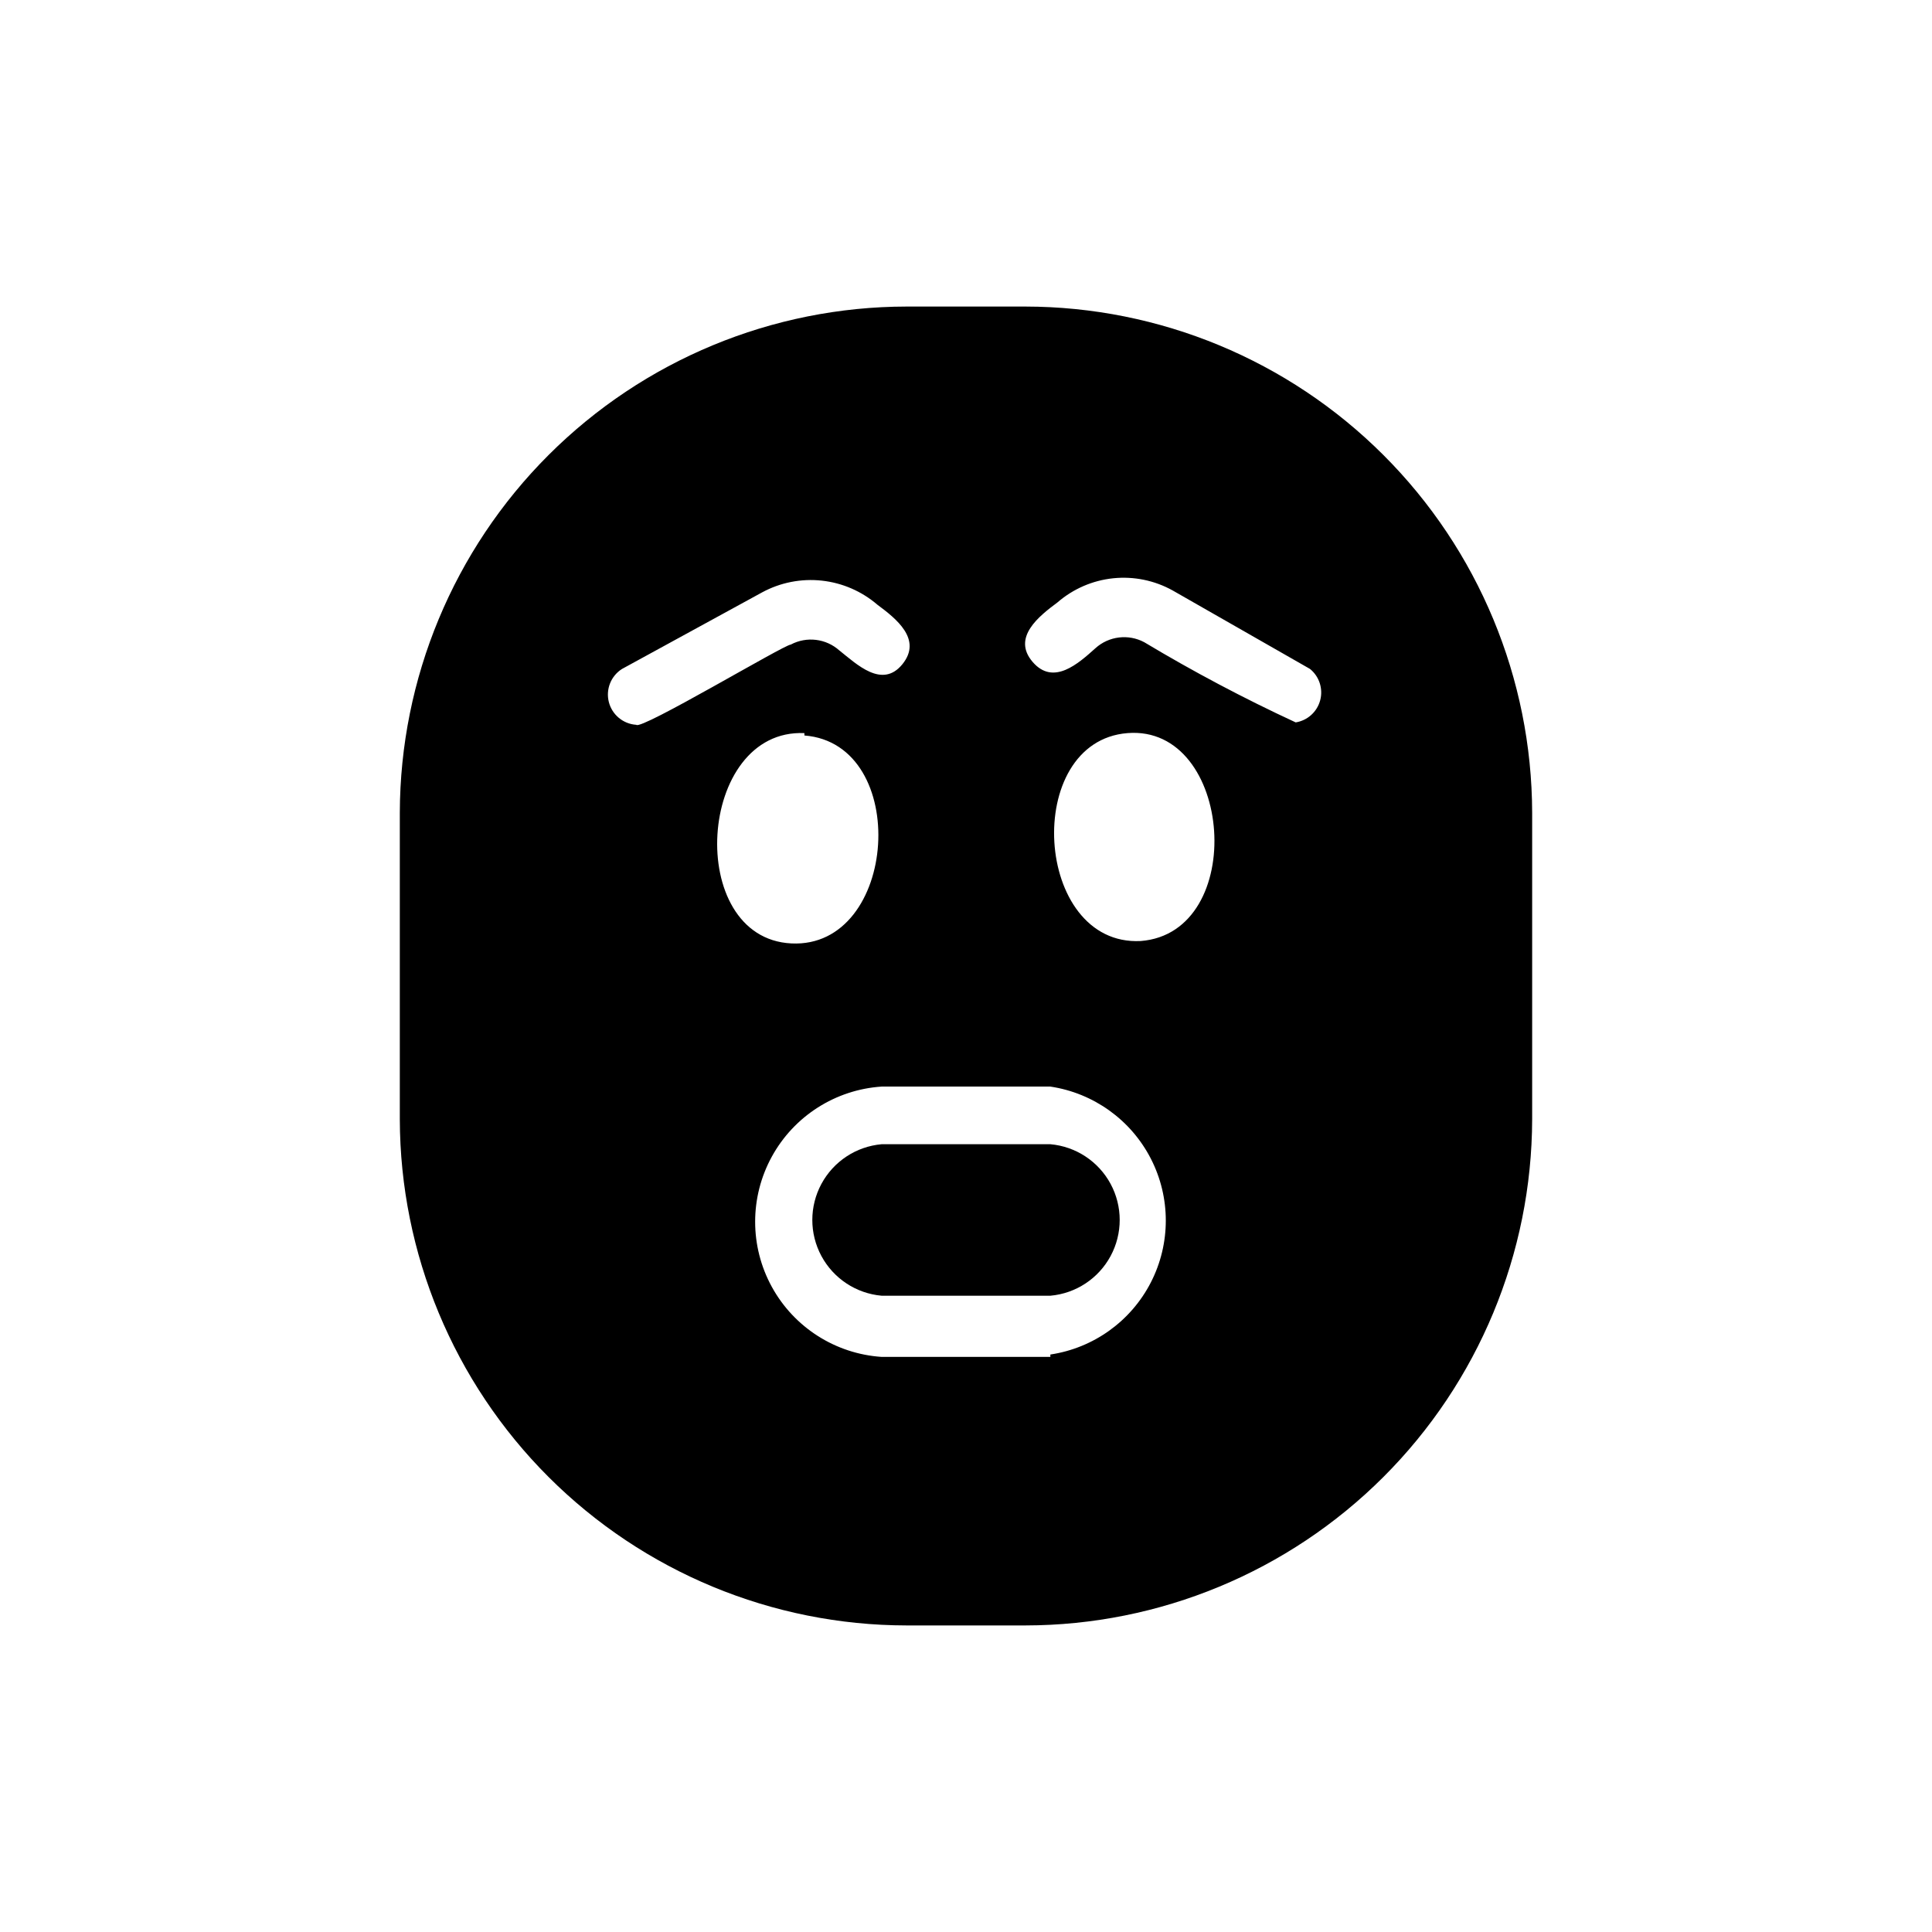 <?xml version="1.0" encoding="UTF-8"?>
<!-- Uploaded to: SVG Repo, www.svgrepo.com, Generator: SVG Repo Mixer Tools -->
<svg fill="#000000" width="800px" height="800px" version="1.1" viewBox="144 144 512 512" xmlns="http://www.w3.org/2000/svg">
 <g>
  <path d="m422.36 447.23h-44.715c-6.75 0.598-12.746 4.551-15.961 10.516-3.215 5.969-3.215 13.148 0 19.117 3.215 5.965 9.211 9.918 15.961 10.516h44.715c6.75-0.598 12.746-4.551 15.961-10.516 3.215-5.969 3.215-13.148 0-19.117-3.215-5.965-9.211-9.918-15.961-10.516z"/>
  <path d="m415.74 225.24h-31.488c-35.578 0.043-69.688 14.184-94.859 39.328-25.172 25.141-39.352 59.234-39.438 94.812v81.238c0.086 35.578 14.266 69.672 39.438 94.816 25.172 25.141 59.281 39.281 94.859 39.324h31.488c35.578-0.043 69.688-14.184 94.859-39.324 25.172-25.145 39.355-59.238 39.438-94.816v-81.238c-0.082-35.578-14.266-69.672-39.438-94.812-25.172-25.145-59.281-39.285-94.859-39.328zm-106.9 96.039 37.156-20.309c4.828-2.609 10.332-3.688 15.785-3.098 5.457 0.59 10.602 2.824 14.758 6.402 4.879 3.621 11.965 9.133 6.613 15.742-5.352 6.613-12.121 0-16.688-3.621v0.004c-3.547-3.188-8.703-3.816-12.91-1.574-1.73 0-39.832 22.828-40.934 21.254h-0.004c-3.469-0.223-6.402-2.656-7.266-6.027-0.859-3.371 0.547-6.914 3.488-8.773zm48.336 17.633c28.34 2.203 24.875 56.52-3.465 55.105-28.34-1.418-25.031-56.992 3.465-55.734zm65.18 164.68h-44.715c-12.23-0.812-23.203-7.809-29.098-18.559s-5.894-23.766 0-34.516 16.867-17.75 29.098-18.562h44.715c11.438 1.711 21.352 8.824 26.633 19.113 5.281 10.289 5.281 22.492 0 32.781-5.281 10.289-15.195 17.406-26.633 19.113zm23.93-110.21c-28.34 1.418-31.488-52.898-3.465-55.105 28.027-2.203 31.961 52.902 3.465 55.105zm41.094-57.938c-13.754-6.367-27.152-13.461-40.148-21.254-4.207-2.242-9.367-1.613-12.91 1.574-4.566 4.094-11.18 10.078-16.688 3.621-5.512-6.453 1.73-12.121 6.613-15.742v-0.004c4.152-3.594 9.309-5.828 14.773-6.391 5.465-0.562 10.969 0.57 15.77 3.242l36.367 20.781c2.465 1.996 3.523 5.25 2.707 8.312-0.816 3.062-3.356 5.356-6.484 5.859z"/>
 </g>
</svg>